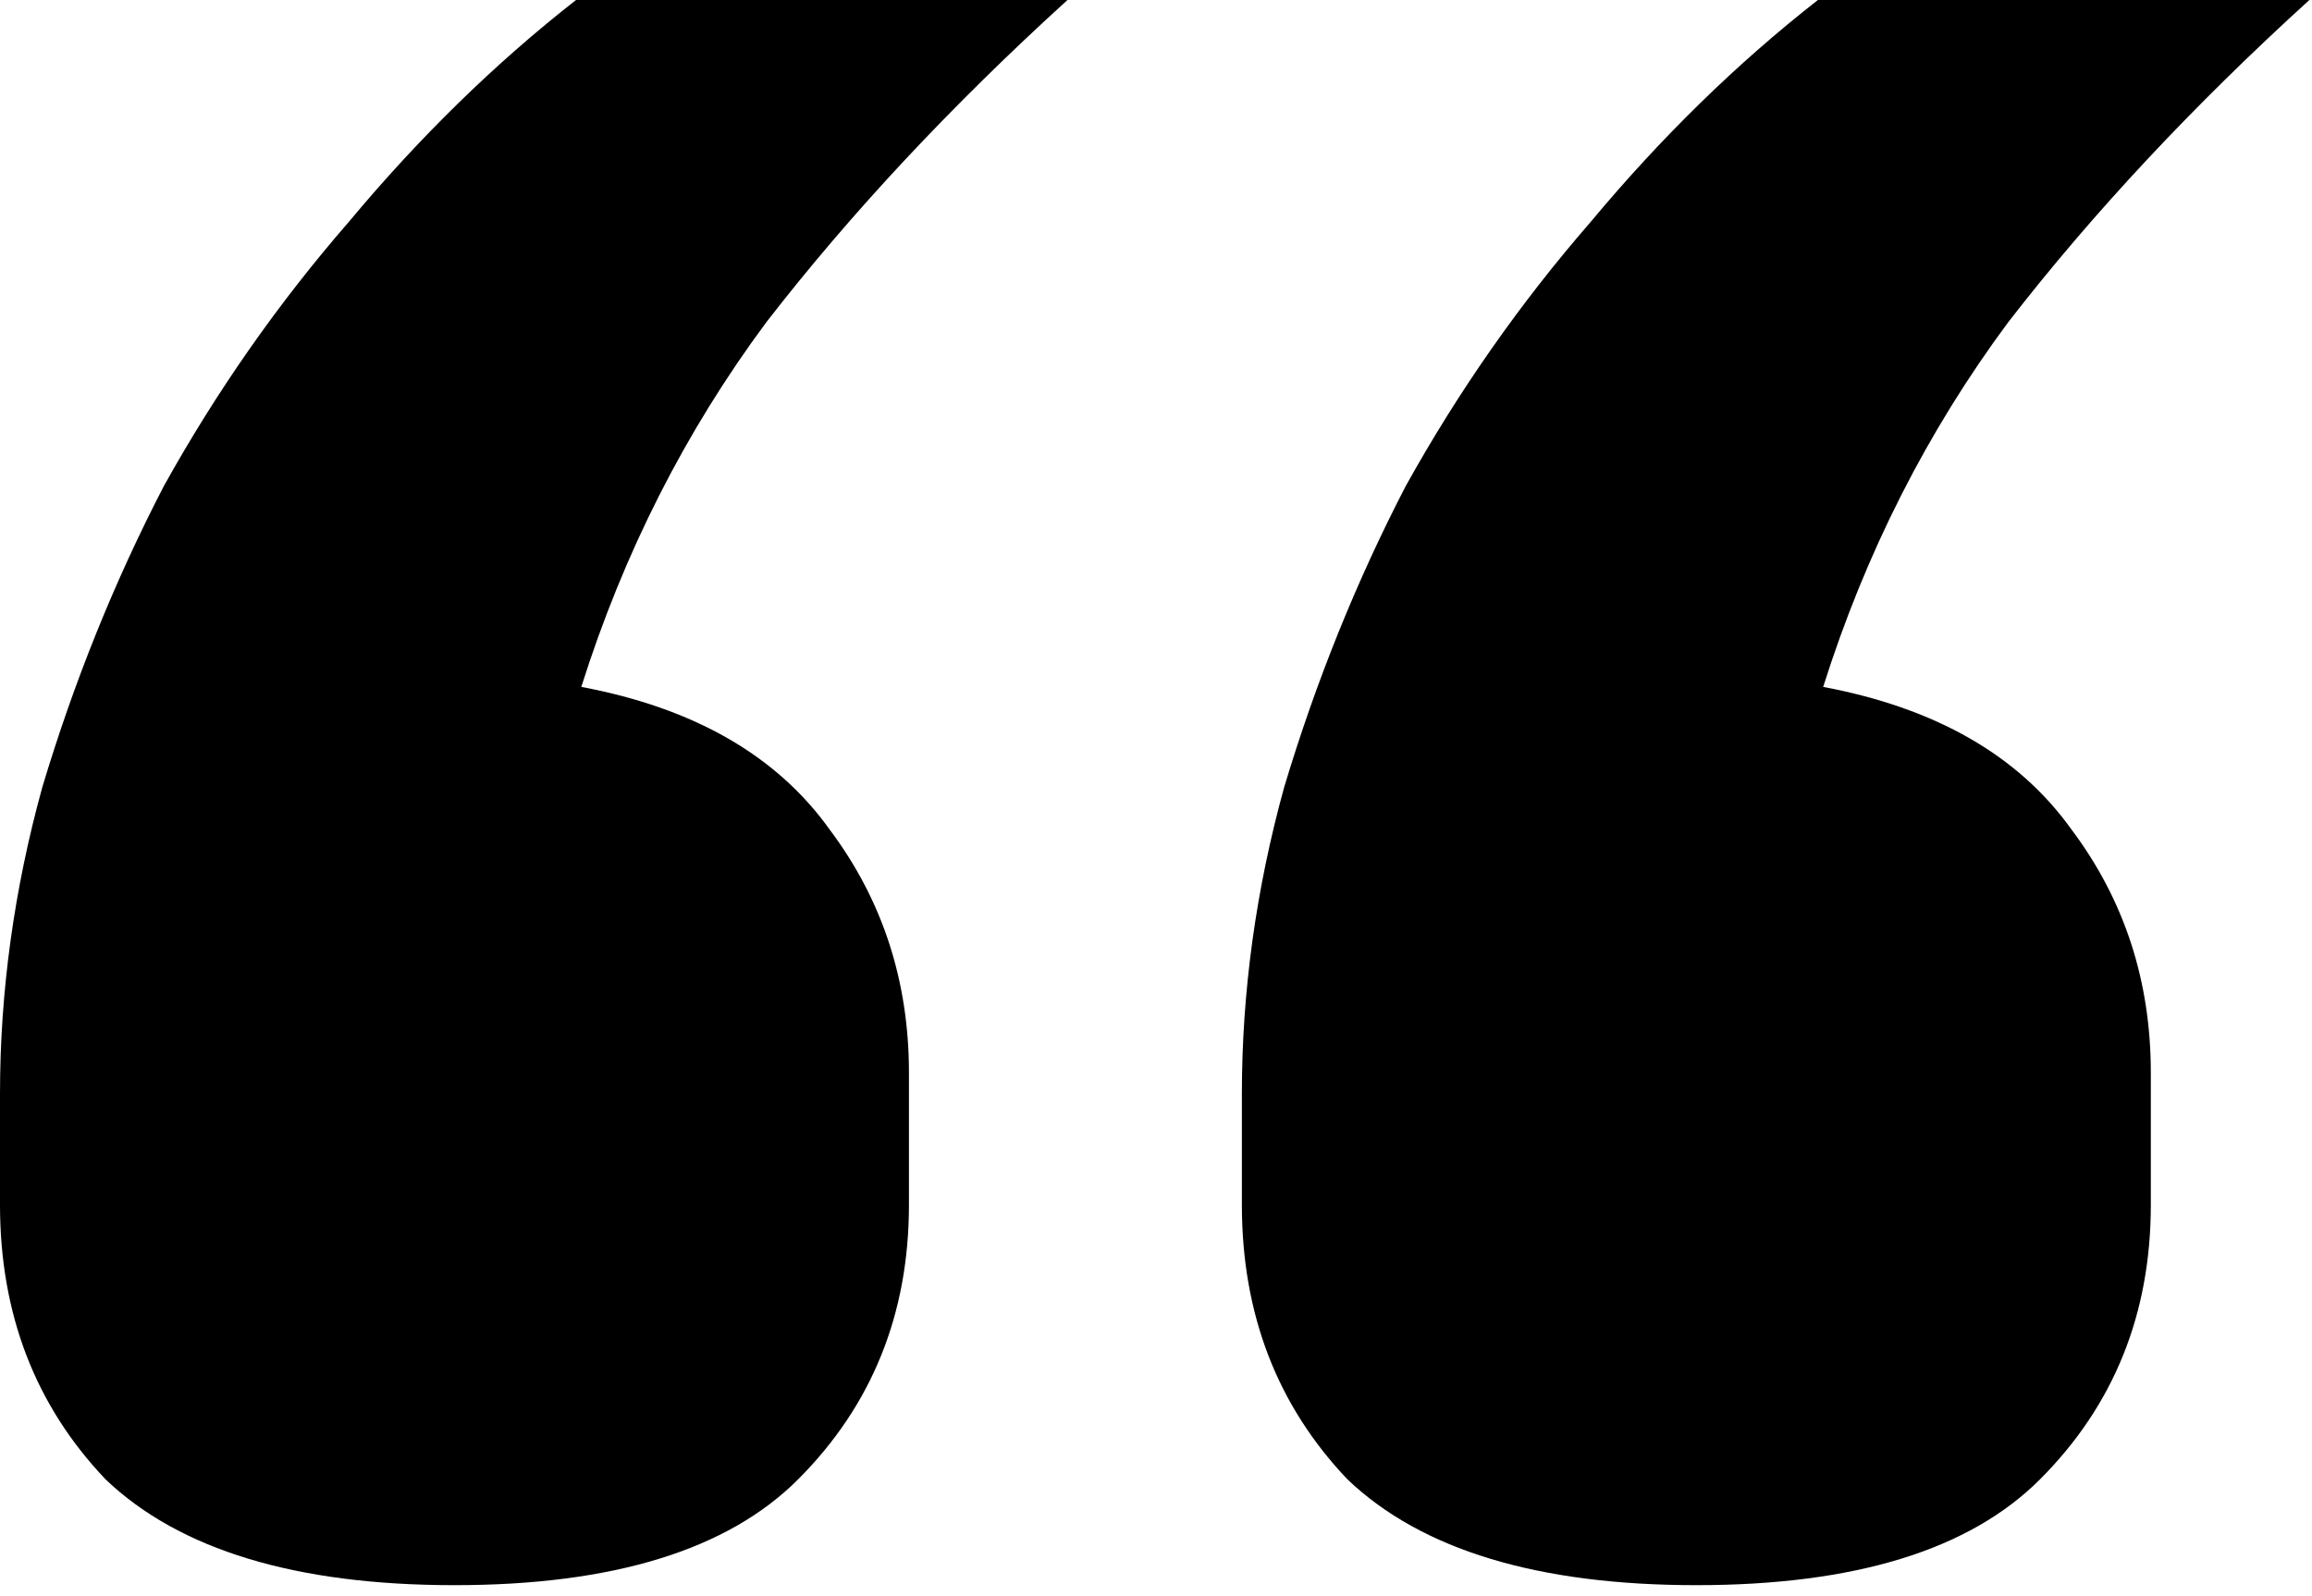 <svg width="126" height="87" viewBox="0 0 126 87" fill="none" xmlns="http://www.w3.org/2000/svg">
<path d="M24.768 86.4C16.128 86.4 9.792 84.48 5.76 80.64C1.92 76.608 0 71.616 0 65.664V59.616C0 54.048 0.768 48.48 2.304 42.912C4.032 37.152 6.24 31.68 8.928 26.496C11.808 21.312 15.168 16.512 19.008 12.096C22.848 7.488 26.976 3.456 31.392 0H58.176C51.84 5.76 46.368 11.616 41.76 17.568C37.344 23.52 33.984 30.144 31.68 37.44C37.824 38.592 42.336 41.184 45.216 45.216C48.096 49.056 49.536 53.472 49.536 58.464V65.664C49.536 71.616 47.52 76.608 43.488 80.64C39.648 84.48 33.408 86.4 24.768 86.4ZM92.448 86.4C83.808 86.4 77.472 84.48 73.44 80.64C69.6 76.608 67.68 71.616 67.68 65.664V59.616C67.68 54.048 68.448 48.48 69.984 42.912C71.712 37.152 73.92 31.68 76.608 26.496C79.488 21.312 82.848 16.512 86.688 12.096C90.528 7.488 94.656 3.456 99.072 0H125.856C119.52 5.76 114.048 11.616 109.44 17.568C105.024 23.52 101.664 30.144 99.36 37.44C105.504 38.592 110.016 41.184 112.896 45.216C115.776 49.056 117.216 53.472 117.216 58.464V65.664C117.216 71.616 115.2 76.608 111.168 80.64C107.328 84.48 101.088 86.4 92.448 86.4Z" fill="black"/>
</svg>
